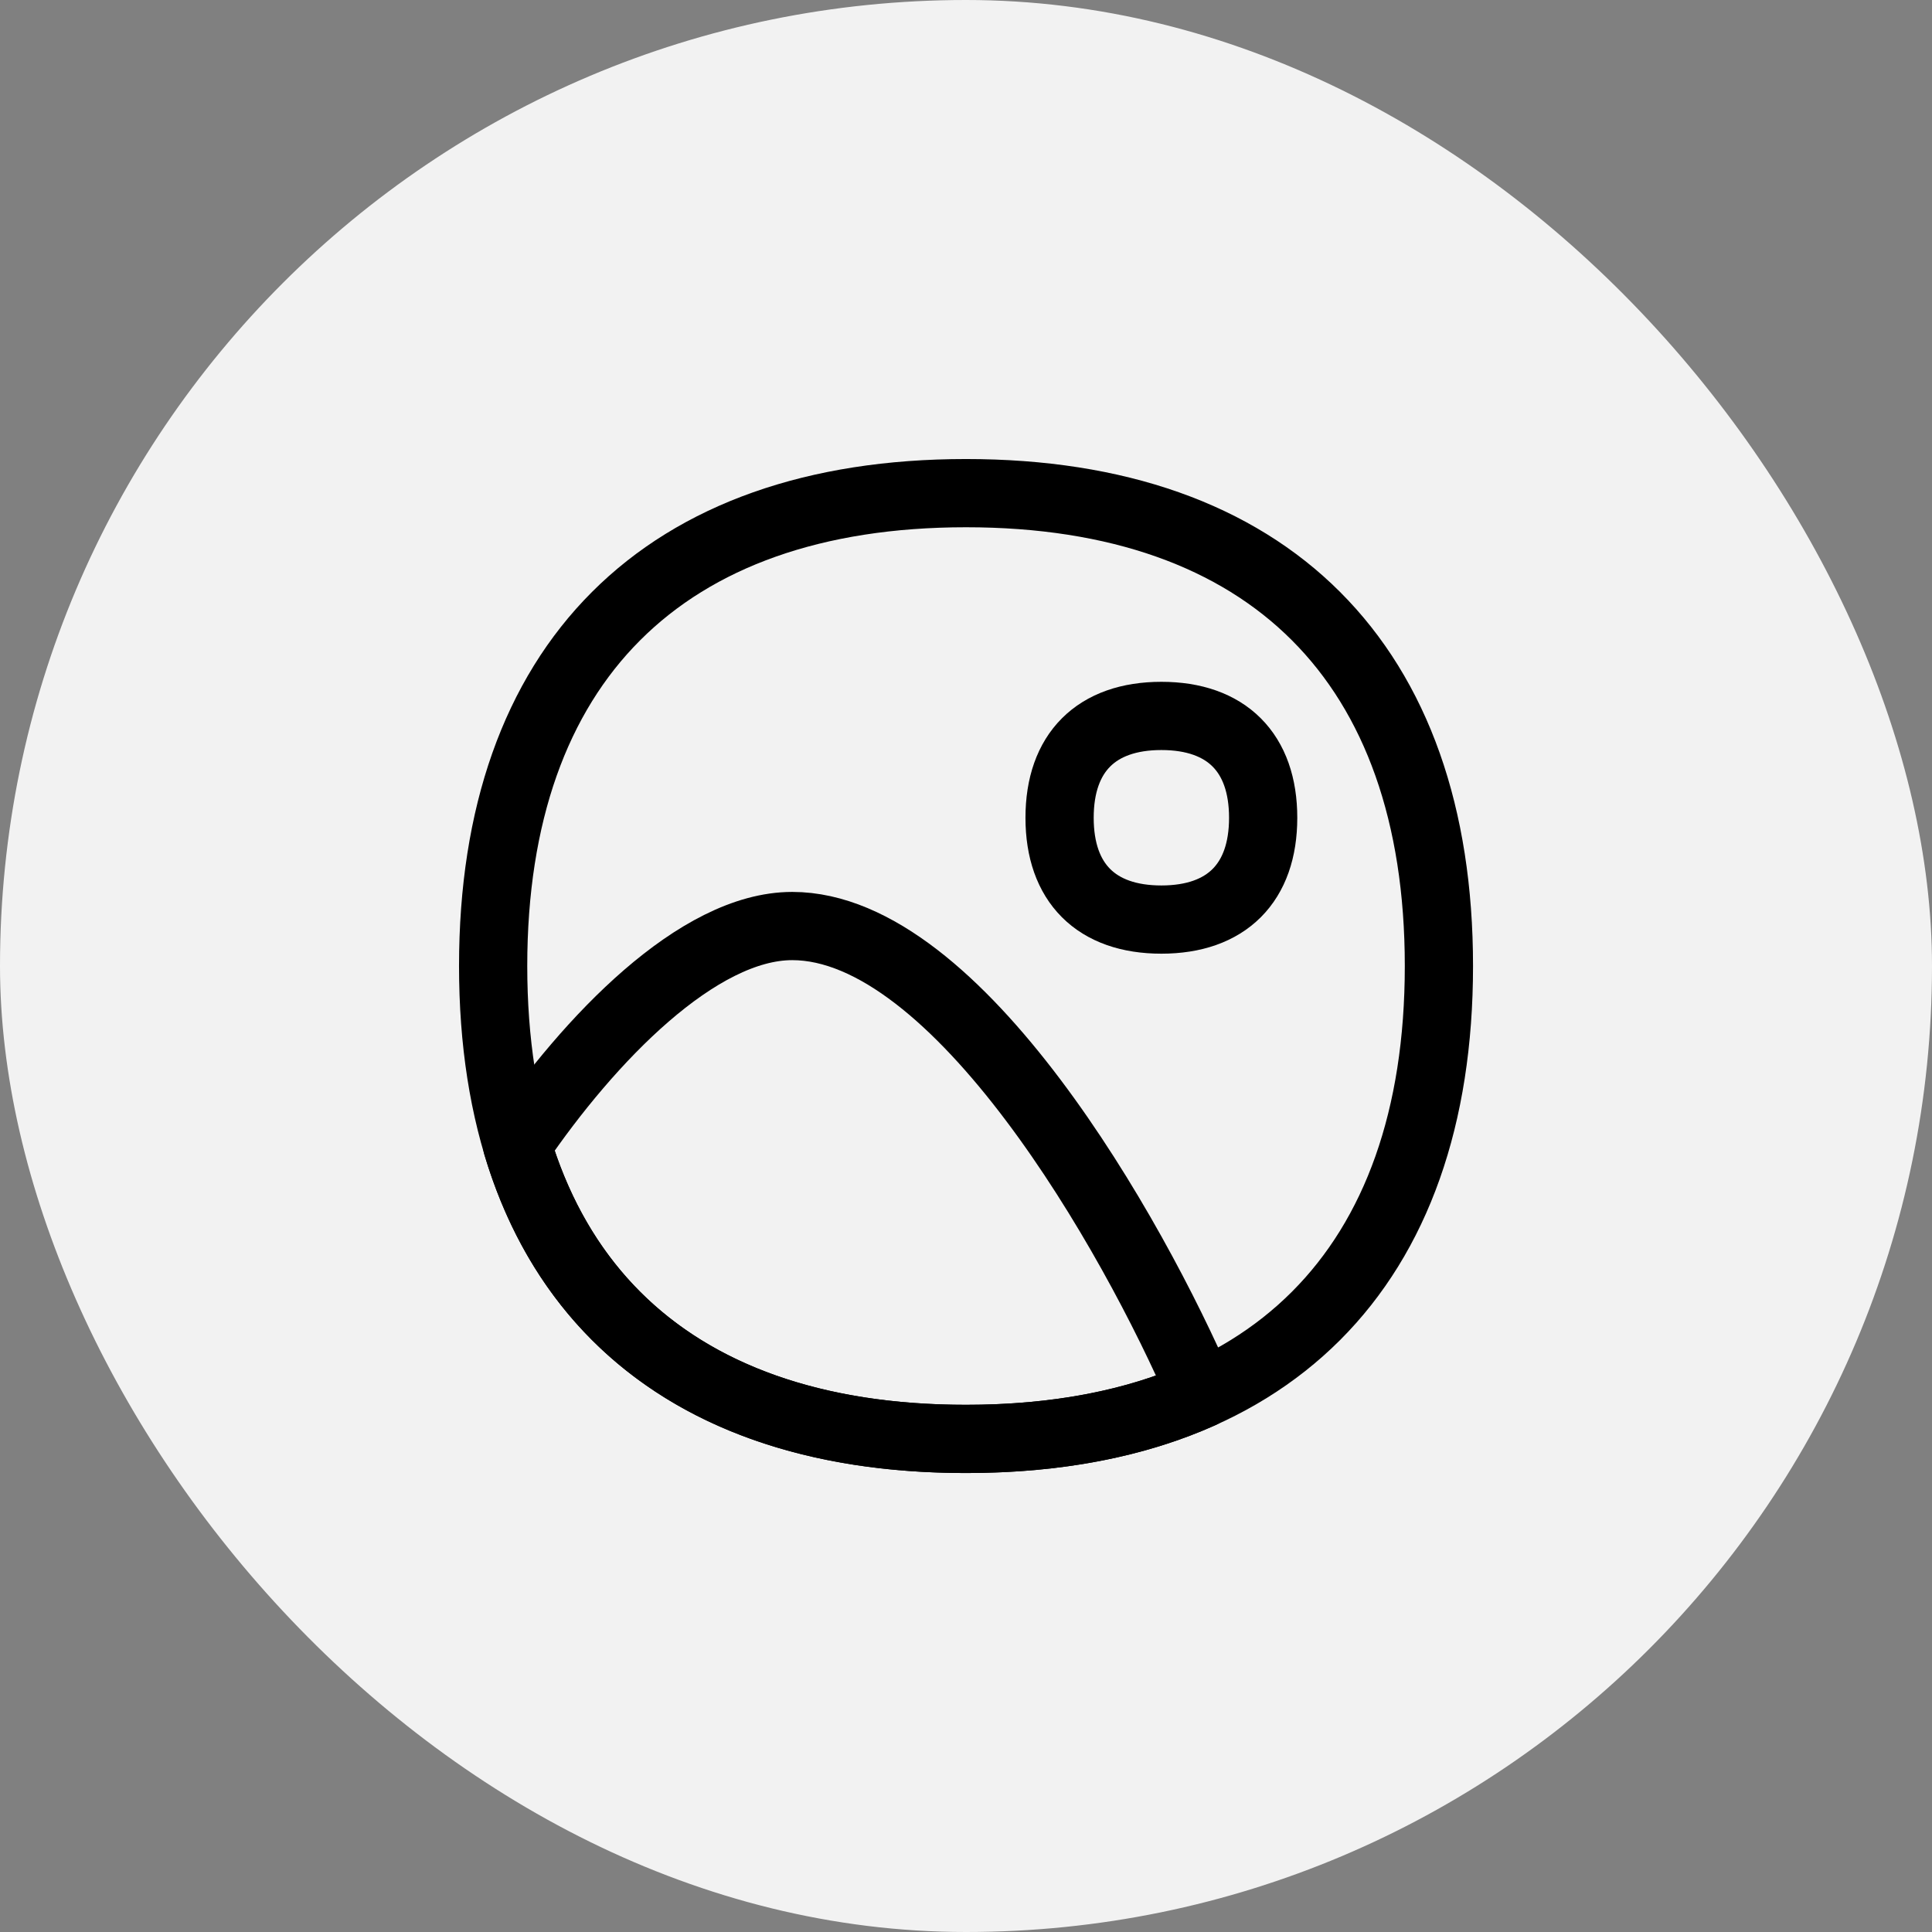 <svg width="32" height="32" viewBox="0 0 32 32" fill="none" xmlns="http://www.w3.org/2000/svg">
<rect x="0" y="0" width="32" height="32" fill="#808080" stroke="none"/>
<rect width="32" height="32" rx="16" fill="#F2F2F2"/>
<g clip-path="url(#clip0_2210_96092)">
<path d="M19.236 15.231C20.315 15.231 20.922 14.624 20.922 13.545C20.922 12.466 20.315 11.858 19.236 11.858C18.157 11.858 17.55 12.466 17.55 13.545C17.55 14.624 18.157 15.231 19.236 15.231Z" stroke="black" stroke-width="1.13" stroke-linecap="round" stroke-linejoin="round"/>
<path d="M16 23.833C21.013 23.833 23.833 21.013 23.833 16C23.833 10.988 21.013 8.168 16 8.168C10.988 8.168 8.168 10.988 8.168 16C8.168 21.013 10.988 23.833 16 23.833Z" stroke="black" stroke-width="1.13" stroke-linecap="round" stroke-linejoin="round"/>
<path d="M19.901 23.089C18.81 23.579 17.504 23.833 16.001 23.833C12.083 23.833 9.505 22.11 8.565 18.965C9.76 17.211 11.558 15.338 13.122 15.338C15.859 15.338 18.757 20.427 19.901 23.089Z" stroke="black" stroke-width="1.13" stroke-linecap="round" stroke-linejoin="round"/>
</g>
<defs>
<clipPath id="clip0_2210_96092">
<rect width="18" height="18" fill="white" transform="translate(7 7)"/>
</clipPath>
</defs>
</svg>
